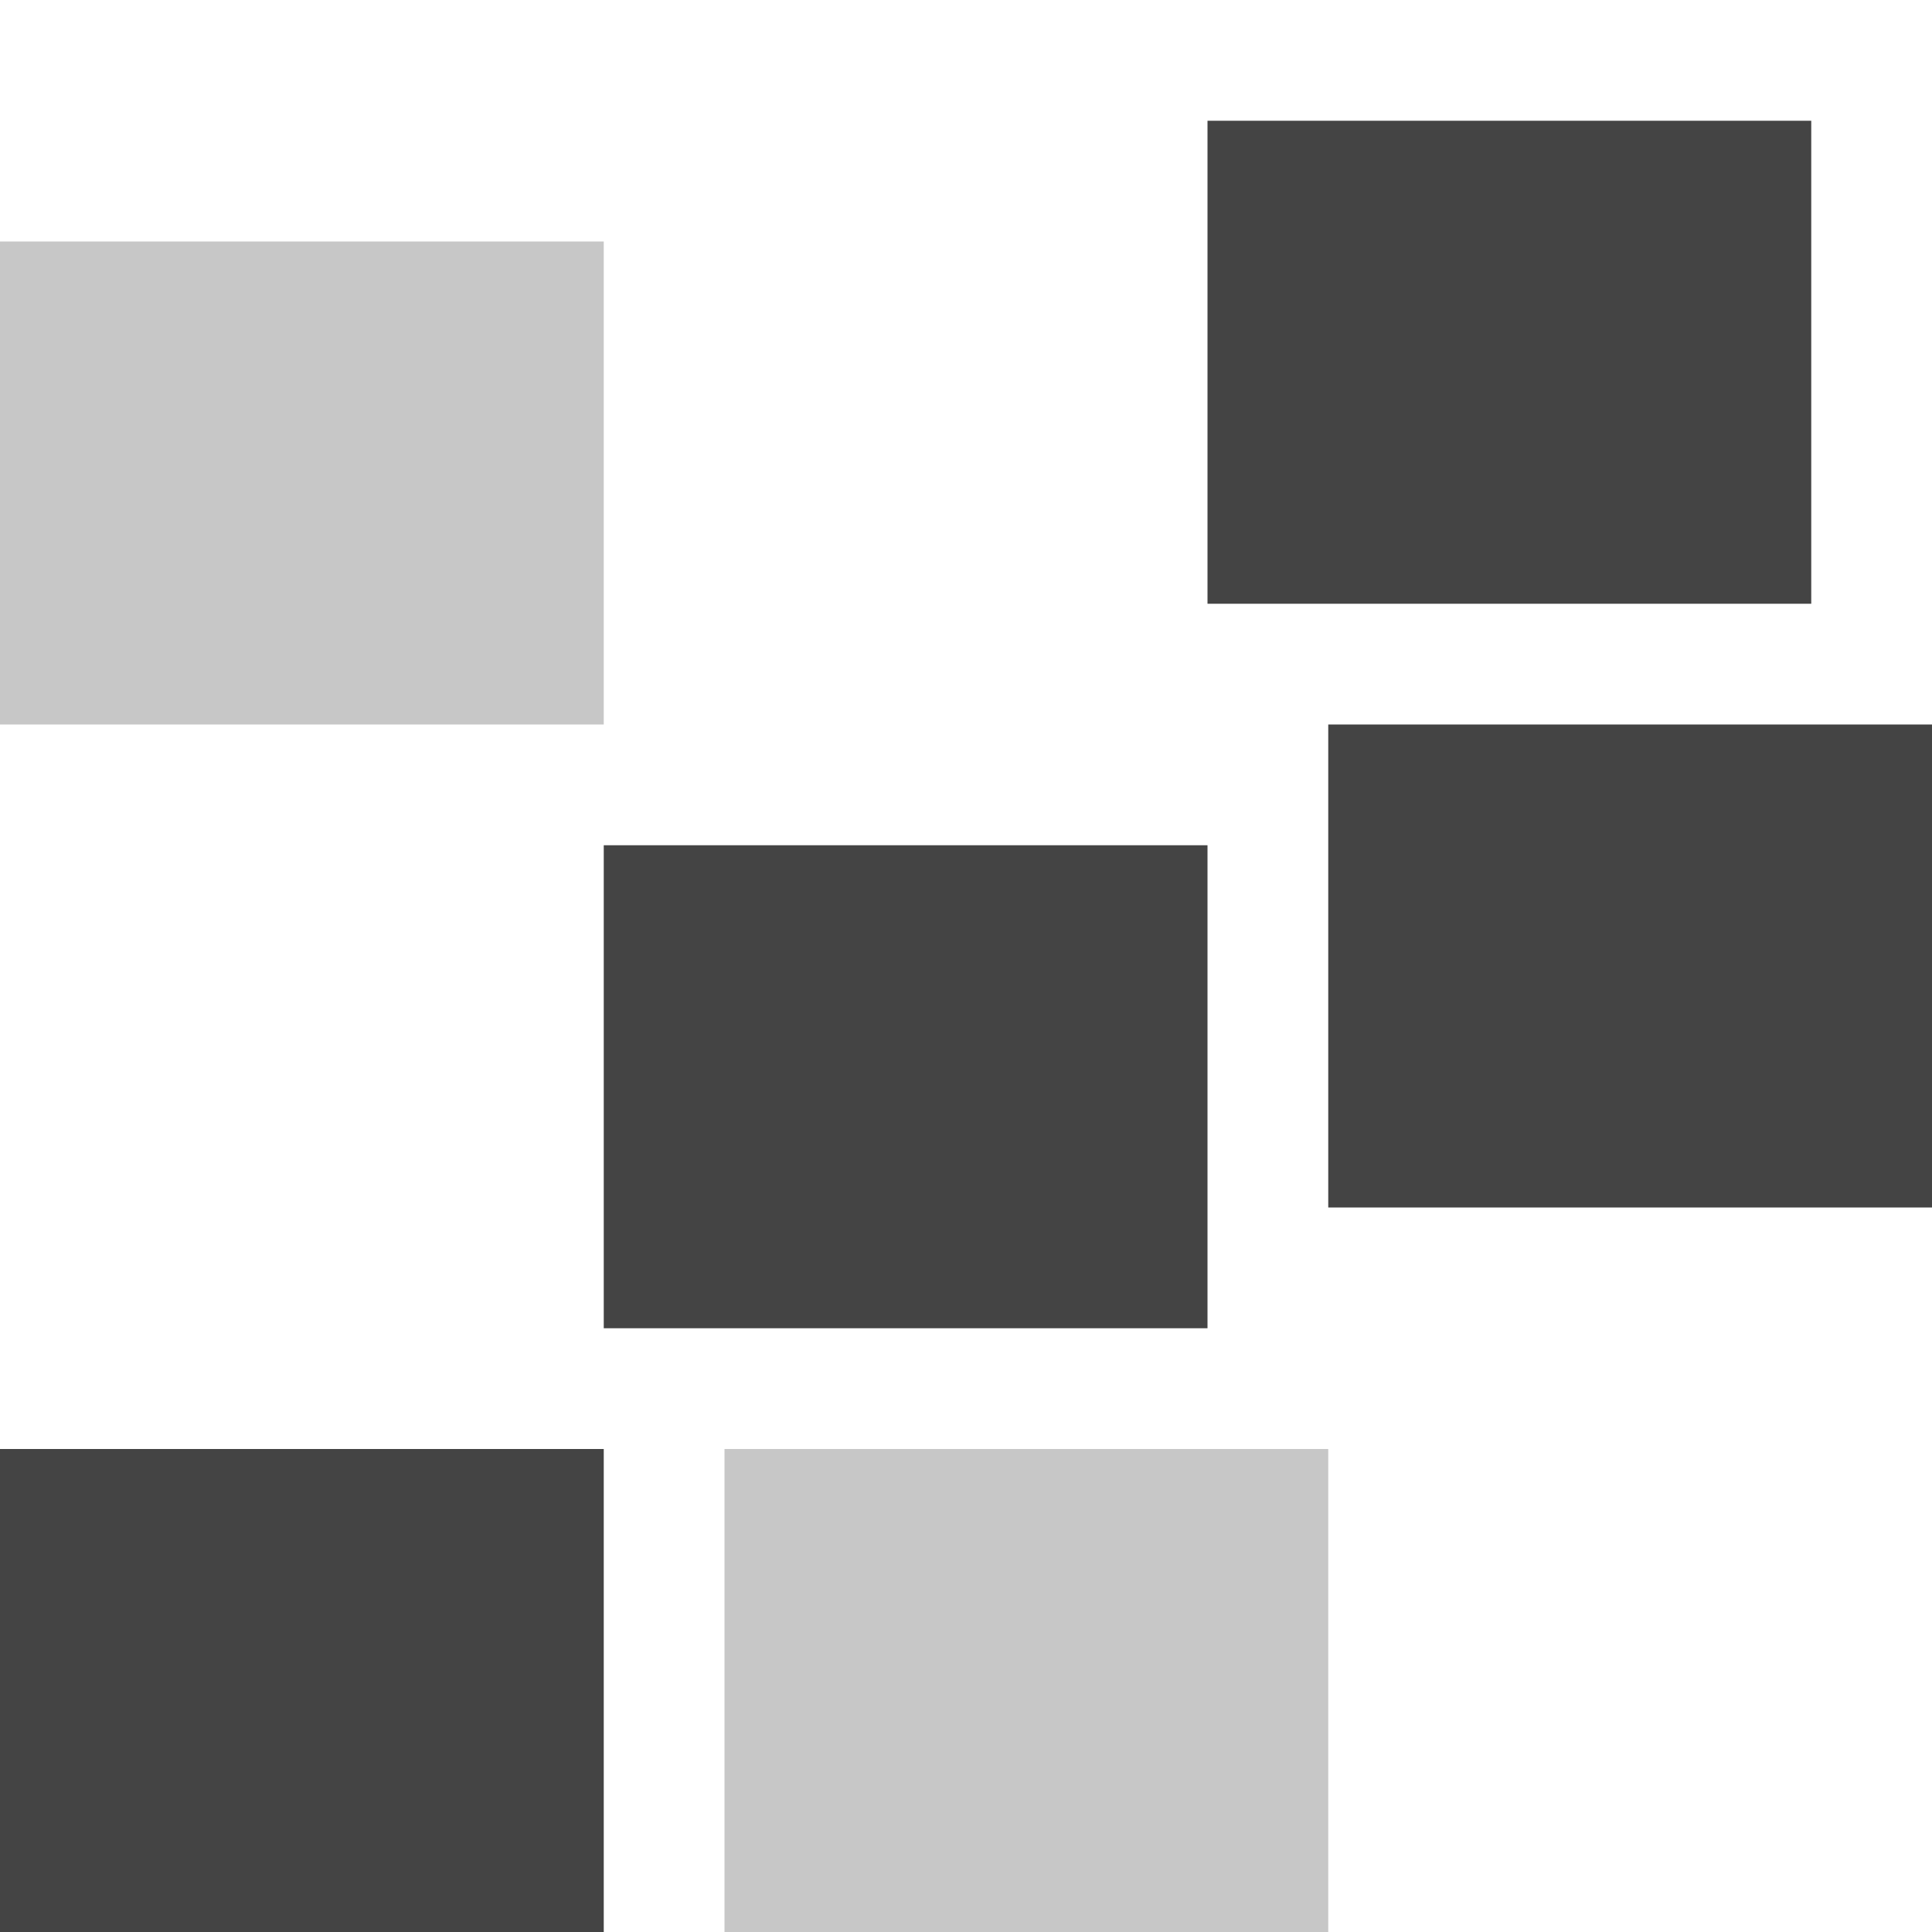 <svg xmlns="http://www.w3.org/2000/svg" style="fill-rule:evenodd;clip-rule:evenodd;stroke-linejoin:round;stroke-miterlimit:2" width="100%" height="100%" viewBox="0 0 16 16" xml:space="preserve">
 <defs>
  <style id="current-color-scheme" type="text/css">
   .ColorScheme-Text { color:#444444; } .ColorScheme-Highlight { color:#4285f4; } .ColorScheme-NeutralText { color:#ff9800; } .ColorScheme-PositiveText { color:#4caf50; } .ColorScheme-NegativeText { color:#f44336; }
  </style>
 </defs>
 <path style="fill:currentColor;" class="ColorScheme-Text" d="M0,12l0,4l5,0l0,-4l-5,0Zm5,-5l0,4l5,0l0,-4l-5,0Zm6,-1l0,4l5,0l0,-4l-5,0Zm-1,-5l0,4l5,0l0,-4l-5,0Z"/>
 <path style="fill:currentColor;fill-opacity:0.3" class="ColorScheme-Text" d="M6,12l0,4l5,0l0,-4l-5,0Zm-6,-10l0,4l5,0l0,-4l-5,0Z"/>
</svg>
